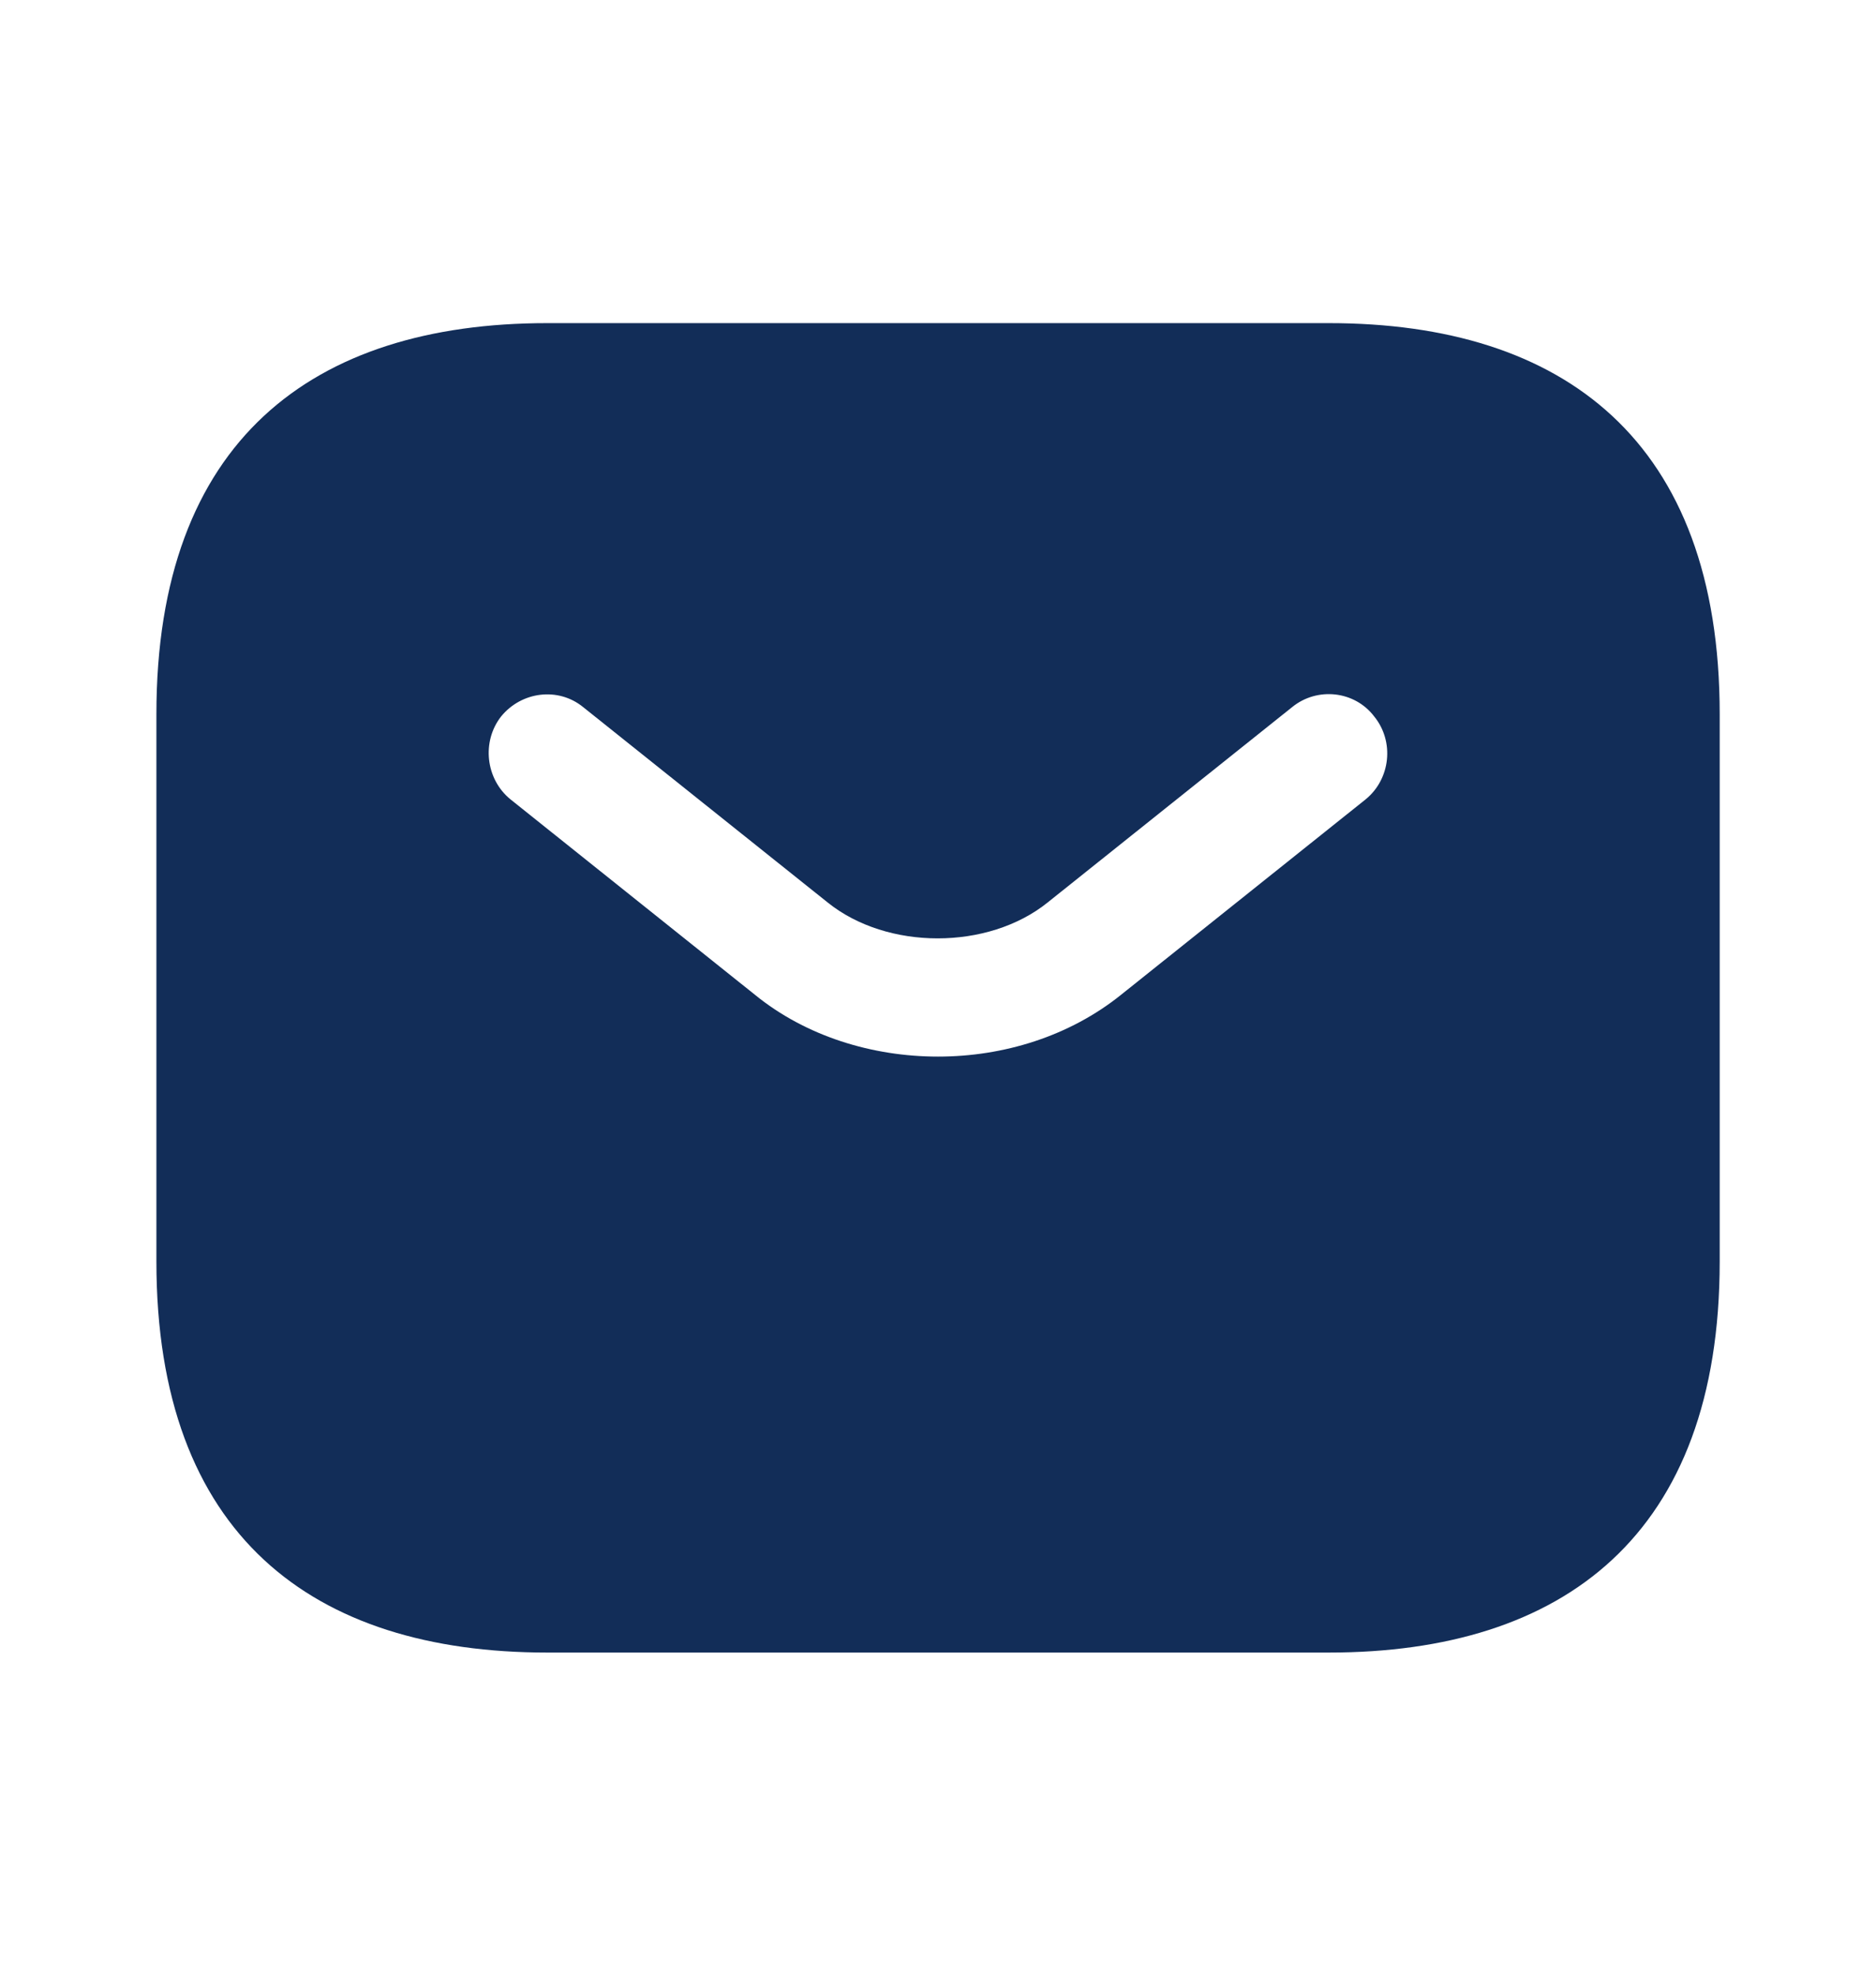 <svg width="19" height="20" fill="none" xmlns="http://www.w3.org/2000/svg"><path d="M13.459 3.271H5.542c-2.375 0-3.958 1.188-3.958 3.958v5.542c0 2.771 1.583 3.958 3.958 3.958H13.459c2.375 0 3.958-1.188 3.958-3.958V7.229c0-2.771-1.583-3.958-3.958-3.958Zm.372 4.821-2.478 1.979c-.522.419-1.188.625-1.853.625-.665 0-1.338-.206-1.853-.625L5.17 8.092c-.253-.206-.293-.586-.095-.839.206-.253.578-.301.831-.095L8.384 9.137c.602.483 1.623.483 2.225 0l2.478-1.979c.253-.206.633-.166.831.095.206.253.166.633-.087.839Z" fill="#122D58"/></svg>